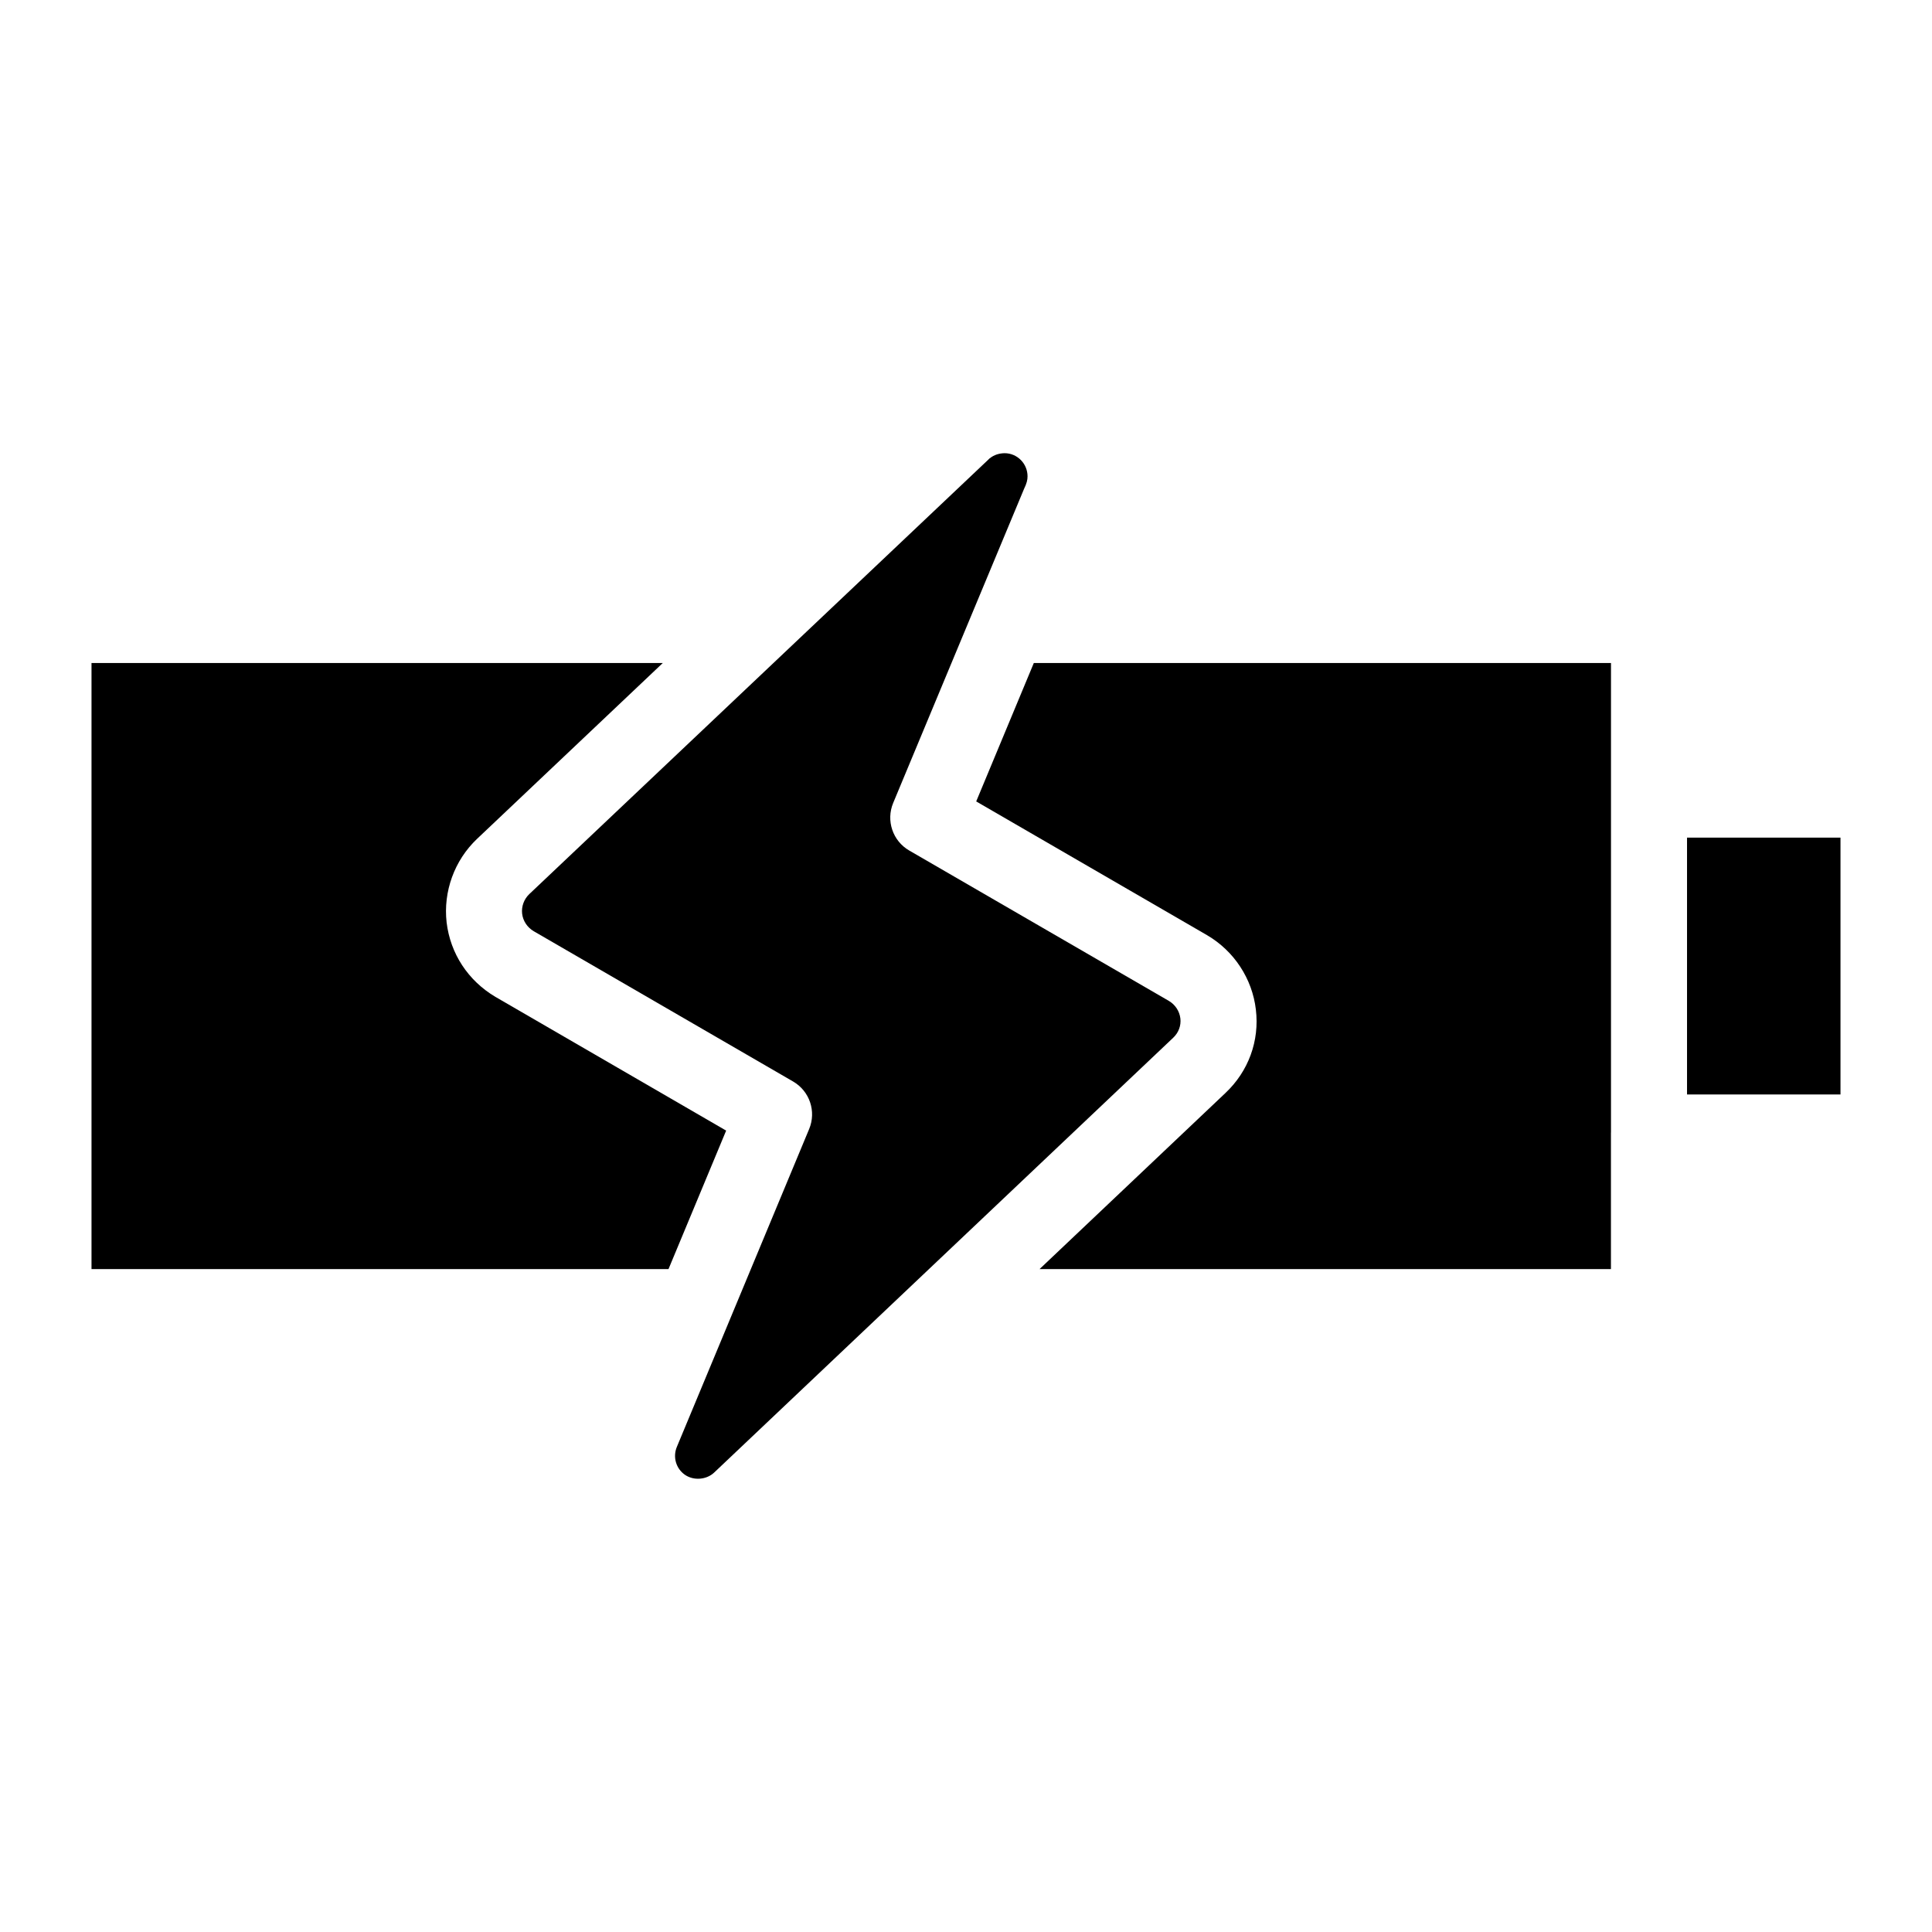 <?xml version="1.0" encoding="UTF-8"?>
<!-- Uploaded to: ICON Repo, www.iconrepo.com, Generator: ICON Repo Mixer Tools -->
<svg fill="#000000" width="800px" height="800px" version="1.1" viewBox="144 144 512 512" xmlns="http://www.w3.org/2000/svg">
 <g>
  <path d="m456.81 413.89c-0.223-1.926-1.371-3.656-3.055-4.644l-68.801-39.852c-4.375-2.527-6.195-7.918-4.254-12.594l21.281-51.086 13.402-32.152c0.715-1.48 0.926-2.379 0.926-3.324 0-3.387-2.731-6.137-6.086-6.137-1.461 0.031-2.781 0.453-3.82 1.281-0.109 0.082-0.16 0.121-0.172 0.121 0 0 0.031-0.039 0.09-0.102-0.133 0.133-0.25 0.262-0.395 0.395l-121.65 115.14c-1.41 1.34-2.125 3.285-1.906 5.199 0.223 1.914 1.359 3.637 3.102 4.664l68.711 39.812c4.375 2.539 6.195 7.918 4.254 12.586l-21.262 51.086c0 0.02-0.012 0.031-0.02 0.051l-13.766 33.07c-1.148 2.711-0.23 5.805 2.137 7.438 2.328 1.602 5.703 1.309 7.719-0.586l121.65-115.23c1.453-1.363 2.141-3.238 1.918-5.141z"/>
  <path d="m319.64 319.71h-151.39v160.61h152.91l15.277-36.699-61.141-35.438c-7.266-4.301-11.949-11.477-12.938-19.719-0.938-8.211 2.074-16.473 8.062-22.156z"/>
  <path d="m570.93 444.12v-124.41h-152.96l-15.266 36.676 61.184 35.449c7.164 4.191 11.98 11.547 12.93 19.711 0.996 8.281-1.953 16.375-8.102 22.148l-49.23 46.633h151.43v-36.203z"/>
  <path d="m591.08 365.98h40.668v68.066h-40.668z"/>
 </g>
</svg>